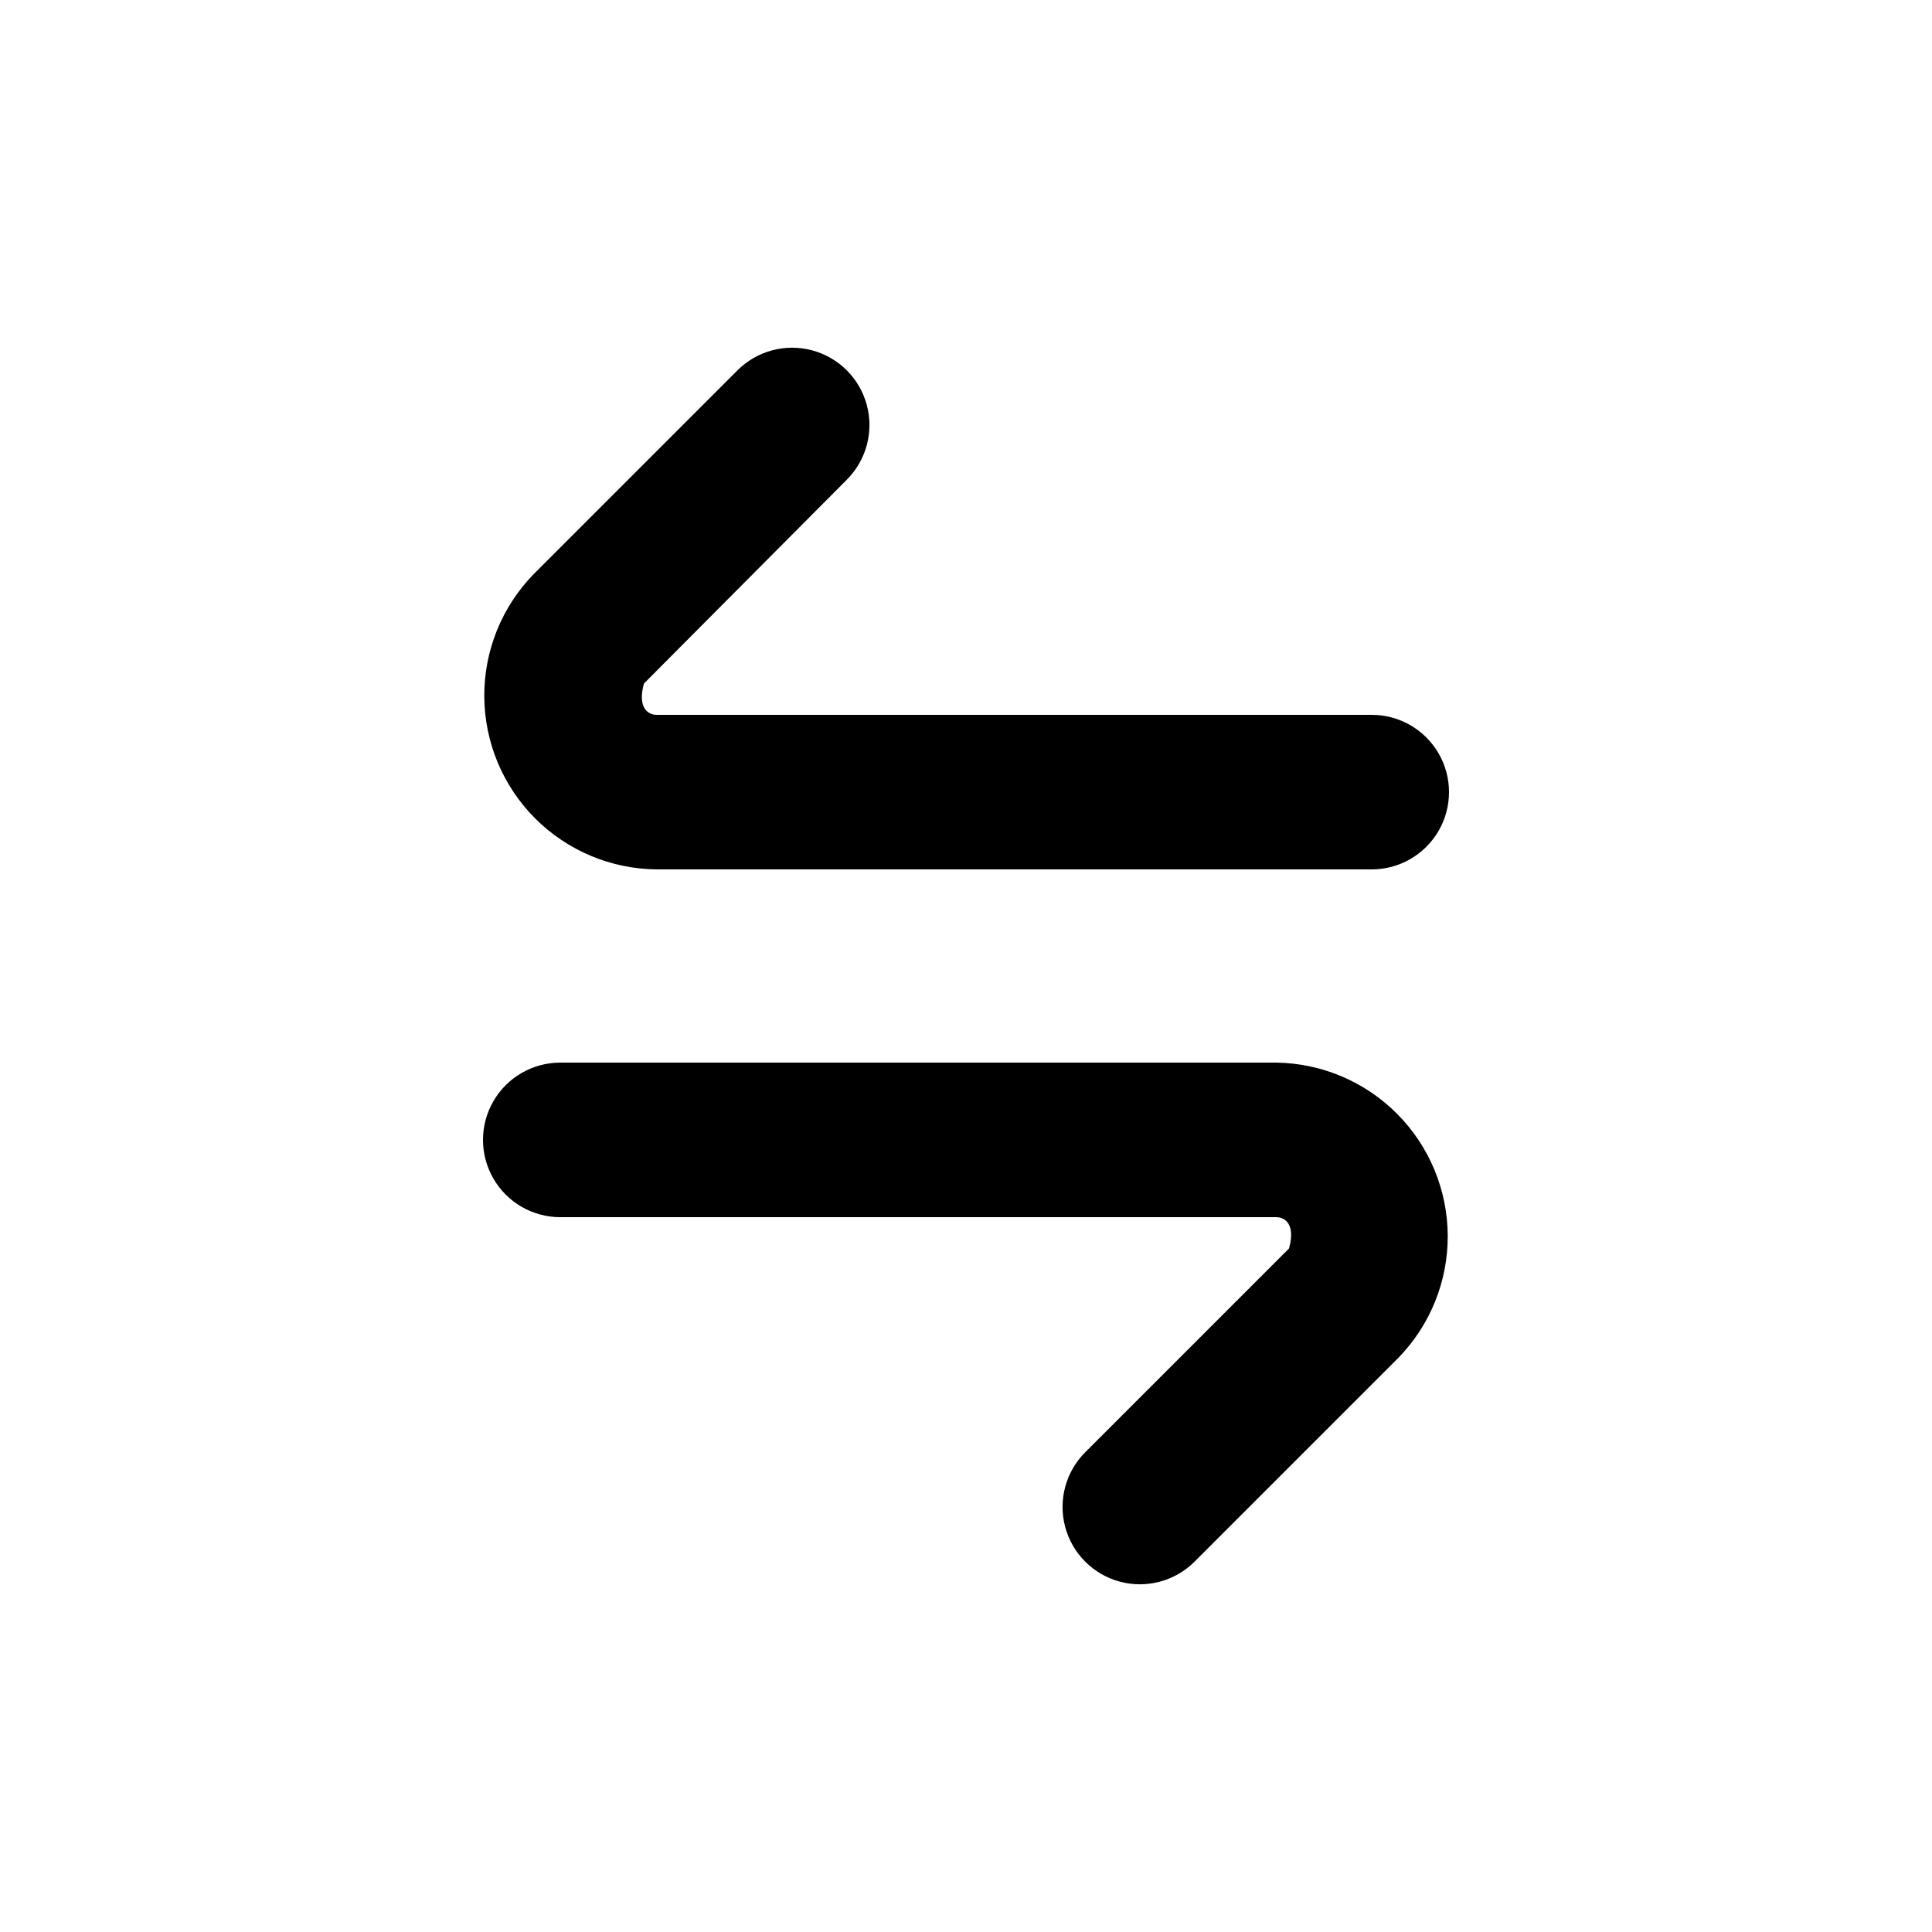 <?xml version="1.0" encoding="UTF-8"?>
<svg width="1200pt" height="1200pt" version="1.1" viewBox="0 0 1200 1200" xmlns="http://www.w3.org/2000/svg">
 <path d="m408 540h444c17.148 0 32.996-9.148 41.57-24 8.574-14.852 8.574-33.148 0-48-8.574-14.852-24.422-24-41.57-24h-444c-6.238 0-12-5.16-8.039-19.441l126-126.6c12.133-12.133 16.871-29.816 12.43-46.391-4.441-16.574-17.387-29.52-33.961-33.961-16.574-4.441-34.258 0.297-46.391 12.43l-126.6 126.6c-19.812 20.332-30.816 47.648-30.641 76.035 0.176 28.391 11.523 55.566 31.586 75.652 20.062 20.082 47.227 31.461 75.613 31.672z"/>
 <path d="m348 756h444.6c6.238 0 12 5.16 8.039 19.441l-126.6 126.6c-12.133 12.133-16.871 29.816-12.43 46.391 4.441 16.574 17.387 29.52 33.961 33.961 16.574 4.441 34.258-0.297 46.391-12.43l126.6-126.6c19.766-20.285 30.77-47.52 30.648-75.84-0.125-28.32-11.367-55.457-31.309-75.57-19.938-20.109-46.98-31.582-75.297-31.949h-444.6c-17.148 0-32.996 9.148-41.57 24-8.574 14.852-8.574 33.148 0 48 8.574 14.852 24.422 24 41.57 24z"/>
</svg>
